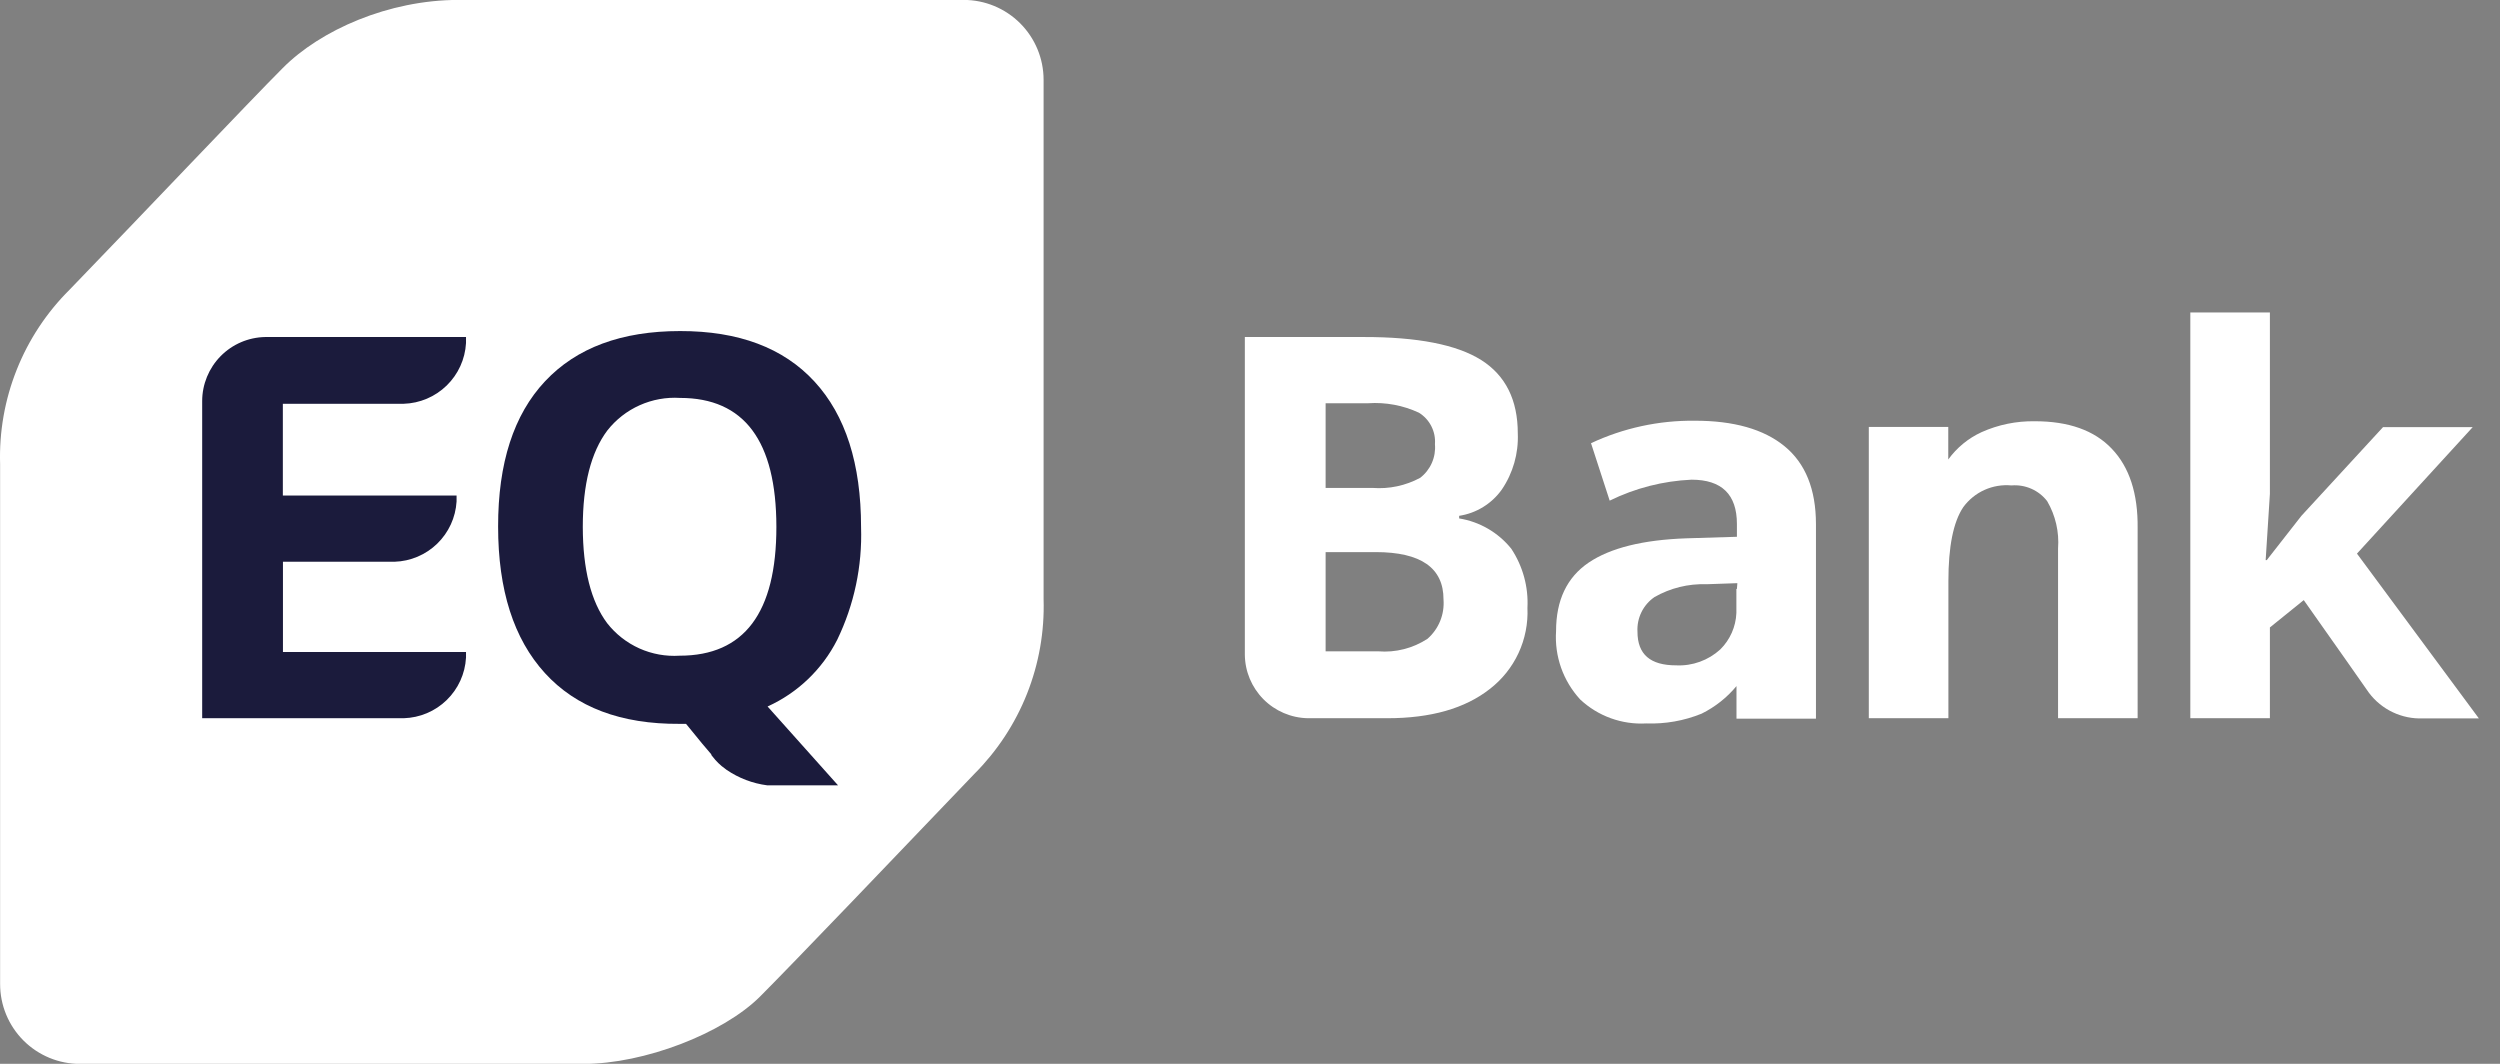 <svg width="94" height="40" viewBox="0 0 94 40" fill="none" xmlns="http://www.w3.org/2000/svg">
<rect x="0" y="0" width="94" height="40" fill="#808080" stroke="none"/>
<path d="M3.009 40.003H21.938C24.224 40.003 27.184 38.86 28.576 37.472C29.801 36.247 33.883 31.977 36.635 29.099C37.494 28.239 38.169 27.213 38.617 26.082C39.065 24.952 39.276 23.742 39.239 22.527V3.001C39.239 2.204 38.922 1.44 38.359 0.877C37.795 0.313 37.031 -0.003 36.235 -0.003H17.24C14.611 -0.003 12.047 1.131 10.63 2.56C9.406 3.785 5.385 8.03 2.617 10.892C1.755 11.748 1.078 12.772 0.629 13.901C0.179 15.029 -0.033 16.238 0.004 17.452V36.998C0.004 37.393 0.081 37.784 0.232 38.149C0.383 38.514 0.604 38.845 0.883 39.124C1.162 39.403 1.494 39.624 1.858 39.775C2.223 39.926 2.614 40.003 3.009 40.003Z" fill="white"/>
<path d="M31.478 24.058C32.117 22.739 32.425 21.285 32.376 19.82C32.376 17.439 31.792 15.614 30.624 14.346C29.457 13.078 27.772 12.445 25.571 12.448C23.369 12.448 21.677 13.076 20.496 14.334C19.315 15.591 18.726 17.413 18.729 19.8C18.729 22.184 19.315 24.02 20.488 25.307C21.661 26.594 23.348 27.231 25.55 27.217H25.795L26.399 27.956L26.746 28.364V28.389L26.893 28.569C26.966 28.652 27.045 28.73 27.13 28.801L27.322 28.948C27.777 29.258 28.299 29.457 28.845 29.528H31.51L28.861 26.564C29.993 26.051 30.916 25.167 31.478 24.058ZM25.554 24.654C25.034 24.687 24.514 24.593 24.039 24.38C23.564 24.166 23.148 23.84 22.827 23.429C22.22 22.613 21.916 21.407 21.913 19.812C21.913 18.208 22.223 17.004 22.835 16.187C23.158 15.776 23.575 15.45 24.052 15.237C24.528 15.024 25.05 14.929 25.571 14.962C27.982 14.962 29.189 16.578 29.192 19.808C29.194 23.039 27.982 24.654 25.554 24.654Z" fill="#1B1B3C"/>
<path d="M54.864 19.493V19.395C55.184 19.346 55.491 19.234 55.766 19.064C56.042 18.894 56.281 18.671 56.468 18.407C56.89 17.787 57.1 17.047 57.069 16.297C57.069 15.037 56.61 14.117 55.693 13.537C54.776 12.958 53.299 12.669 51.264 12.672H46.806V24.617C46.812 25.245 47.063 25.845 47.505 26.291C47.947 26.737 48.546 26.993 49.173 27.005H52.166C53.799 27.005 55.082 26.639 56.015 25.907C56.479 25.55 56.85 25.086 57.097 24.555C57.343 24.024 57.458 23.442 57.432 22.857C57.473 22.07 57.26 21.29 56.824 20.632C56.334 20.023 55.636 19.617 54.864 19.493ZM49.843 15.162H51.443C52.099 15.118 52.754 15.24 53.35 15.517C53.55 15.64 53.712 15.815 53.818 16.024C53.925 16.233 53.972 16.467 53.954 16.701C53.975 16.942 53.935 17.184 53.838 17.405C53.741 17.626 53.59 17.819 53.399 17.966C52.851 18.261 52.231 18.393 51.611 18.346H49.843V15.162ZM53.676 24.017C53.128 24.376 52.476 24.543 51.823 24.49H49.843V20.759H51.725C53.429 20.759 54.279 21.354 54.276 22.543C54.297 22.818 54.254 23.095 54.15 23.351C54.046 23.606 53.884 23.834 53.676 24.017Z" fill="white"/>
<path d="M88.622 20.816L92.974 16.06H89.602L86.532 19.396L85.23 21.061H85.189L85.348 18.571V11.749H82.356V27.005H85.348V23.592L86.621 22.564L88.254 24.882L88.989 25.931C89.205 26.258 89.497 26.526 89.84 26.715C90.183 26.903 90.566 27.006 90.957 27.013H93.206L88.622 20.816Z" fill="white"/>
<path d="M79.403 16.872C78.748 16.181 77.78 15.837 76.501 15.839C75.815 15.829 75.135 15.968 74.509 16.248C74.009 16.477 73.578 16.831 73.255 17.276V16.052H70.267V20.681V27.005H73.26V21.849C73.26 20.555 73.443 19.628 73.819 19.069C74.025 18.787 74.3 18.564 74.617 18.421C74.935 18.278 75.284 18.22 75.631 18.252C75.887 18.231 76.144 18.274 76.378 18.377C76.613 18.48 76.818 18.641 76.974 18.844C77.288 19.382 77.43 20.003 77.383 20.624V27.005H80.375V19.856C80.389 18.558 80.065 17.564 79.403 16.872Z" fill="white"/>
<path d="M15.179 15.182C15.784 15.164 16.36 14.919 16.794 14.497C17.228 14.075 17.488 13.505 17.522 12.9V12.672H9.97C9.339 12.684 8.737 12.942 8.294 13.393C7.852 13.843 7.603 14.449 7.602 15.08V27.005H15.179C15.784 26.988 16.361 26.745 16.795 26.323C17.229 25.901 17.489 25.331 17.522 24.727V24.515H10.639V21.122H14.832C15.434 21.104 16.007 20.861 16.439 20.442C16.871 20.023 17.131 19.457 17.167 18.857V18.632H10.635V15.182H15.179Z" fill="#1B1B3C"/>
<path d="M67.1 16.779C66.317 16.137 65.189 15.817 63.716 15.819C62.371 15.805 61.04 16.094 59.822 16.664L60.524 18.824C61.485 18.352 62.533 18.084 63.602 18.036C64.737 18.036 65.308 18.591 65.308 19.702V20.183L63.406 20.241C61.773 20.298 60.549 20.603 59.732 21.155C58.916 21.71 58.508 22.567 58.508 23.731C58.477 24.198 58.542 24.666 58.697 25.108C58.853 25.549 59.097 25.954 59.414 26.299C59.745 26.61 60.137 26.85 60.564 27.005C60.991 27.16 61.446 27.227 61.9 27.201C62.612 27.227 63.322 27.102 63.982 26.833C64.486 26.583 64.933 26.23 65.292 25.797V27.021H68.28V19.702C68.278 18.395 67.884 17.421 67.1 16.779ZM65.308 22.143H65.288V23.049C65.267 23.565 65.051 24.054 64.684 24.417C64.46 24.622 64.198 24.78 63.913 24.883C63.628 24.986 63.325 25.032 63.022 25.017C62.055 25.017 61.569 24.609 61.569 23.751C61.555 23.497 61.607 23.244 61.719 23.016C61.831 22.788 62 22.593 62.21 22.449C62.804 22.11 63.481 21.943 64.165 21.967L65.325 21.927L65.308 22.143Z" fill="white"/>
</svg>
